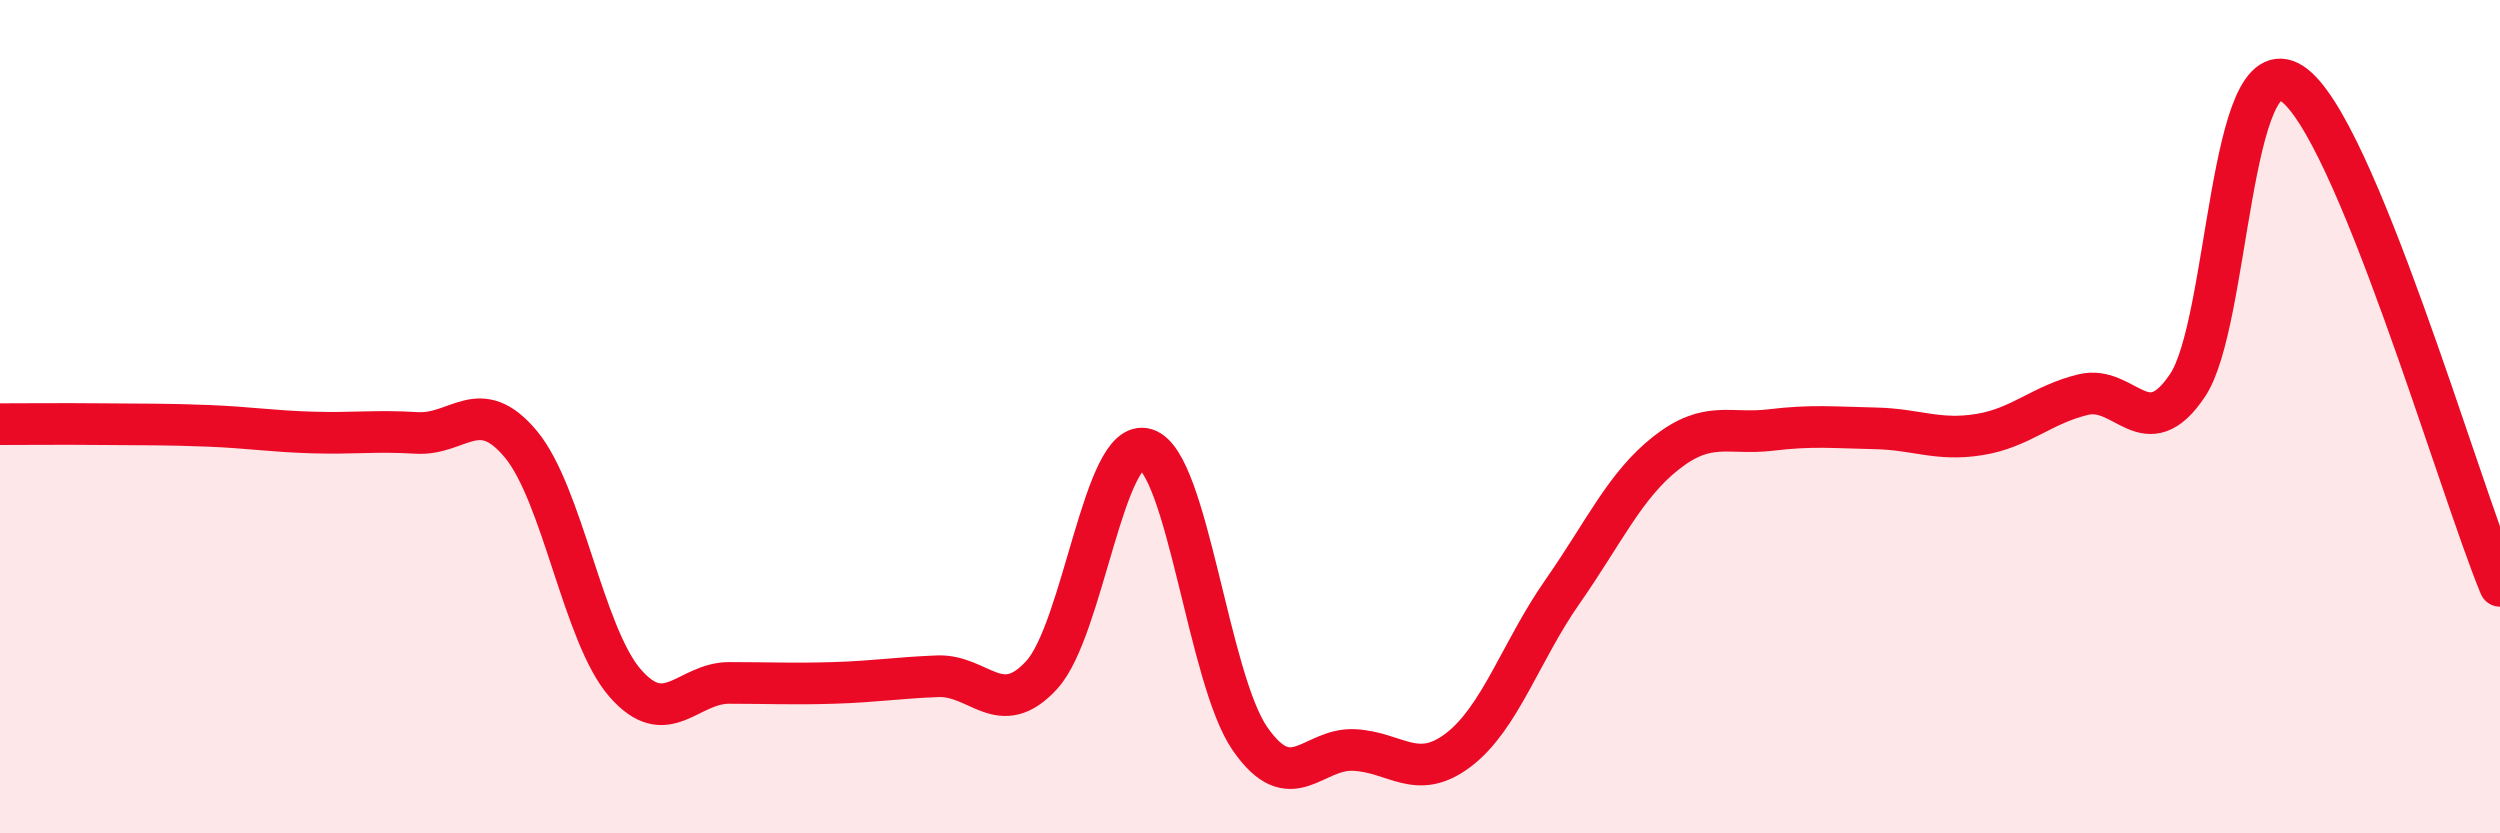 
    <svg width="60" height="20" viewBox="0 0 60 20" xmlns="http://www.w3.org/2000/svg">
      <path
        d="M 0,10.18 C 0.5,10.18 1.5,10.17 2.5,10.18 C 3.5,10.19 4,10.18 5,10.22 C 6,10.26 6.5,10.35 7.5,10.38 C 8.5,10.41 9,10.33 10,10.39 C 11,10.45 11.5,9.46 12.5,10.66 C 13.5,11.86 14,15.24 15,16.39 C 16,17.54 16.5,16.39 17.5,16.39 C 18.5,16.39 19,16.42 20,16.39 C 21,16.36 21.5,16.27 22.5,16.23 C 23.5,16.19 24,17.29 25,16.2 C 26,15.11 26.5,10.47 27.5,10.78 C 28.5,11.09 29,16.29 30,17.73 C 31,19.17 31.5,17.95 32.5,18 C 33.5,18.05 34,18.76 35,18 C 36,17.24 36.5,15.63 37.5,14.2 C 38.5,12.77 39,11.64 40,10.86 C 41,10.08 41.5,10.44 42.5,10.32 C 43.5,10.2 44,10.26 45,10.28 C 46,10.3 46.5,10.59 47.5,10.43 C 48.5,10.27 49,9.71 50,9.47 C 51,9.23 51.5,10.74 52.5,9.25 C 53.5,7.76 53.5,1.04 55,2 C 56.5,2.96 59,11.65 60,14.06L60 20L0 20Z"
        fill="#EB0A25"
        opacity="0.1"
        stroke-linecap="round"
        stroke-linejoin="round"
      />
      <path
        d="M 0,10.18 C 0.5,10.18 1.5,10.17 2.5,10.18 C 3.5,10.19 4,10.18 5,10.22 C 6,10.26 6.5,10.35 7.5,10.38 C 8.5,10.41 9,10.33 10,10.39 C 11,10.45 11.5,9.46 12.5,10.66 C 13.5,11.86 14,15.24 15,16.39 C 16,17.54 16.5,16.39 17.5,16.39 C 18.5,16.39 19,16.42 20,16.39 C 21,16.36 21.5,16.27 22.5,16.23 C 23.5,16.19 24,17.29 25,16.2 C 26,15.11 26.5,10.47 27.5,10.78 C 28.5,11.09 29,16.29 30,17.73 C 31,19.17 31.5,17.95 32.5,18 C 33.5,18.05 34,18.76 35,18 C 36,17.24 36.5,15.63 37.5,14.2 C 38.5,12.77 39,11.64 40,10.86 C 41,10.08 41.5,10.44 42.5,10.32 C 43.5,10.2 44,10.26 45,10.28 C 46,10.3 46.5,10.59 47.5,10.43 C 48.5,10.27 49,9.71 50,9.47 C 51,9.23 51.5,10.74 52.5,9.25 C 53.5,7.76 53.5,1.04 55,2 C 56.5,2.96 59,11.65 60,14.06"
        stroke="#EB0A25"
        stroke-width="1"
        fill="none"
        stroke-linecap="round"
        stroke-linejoin="round"
      />
    </svg>
  